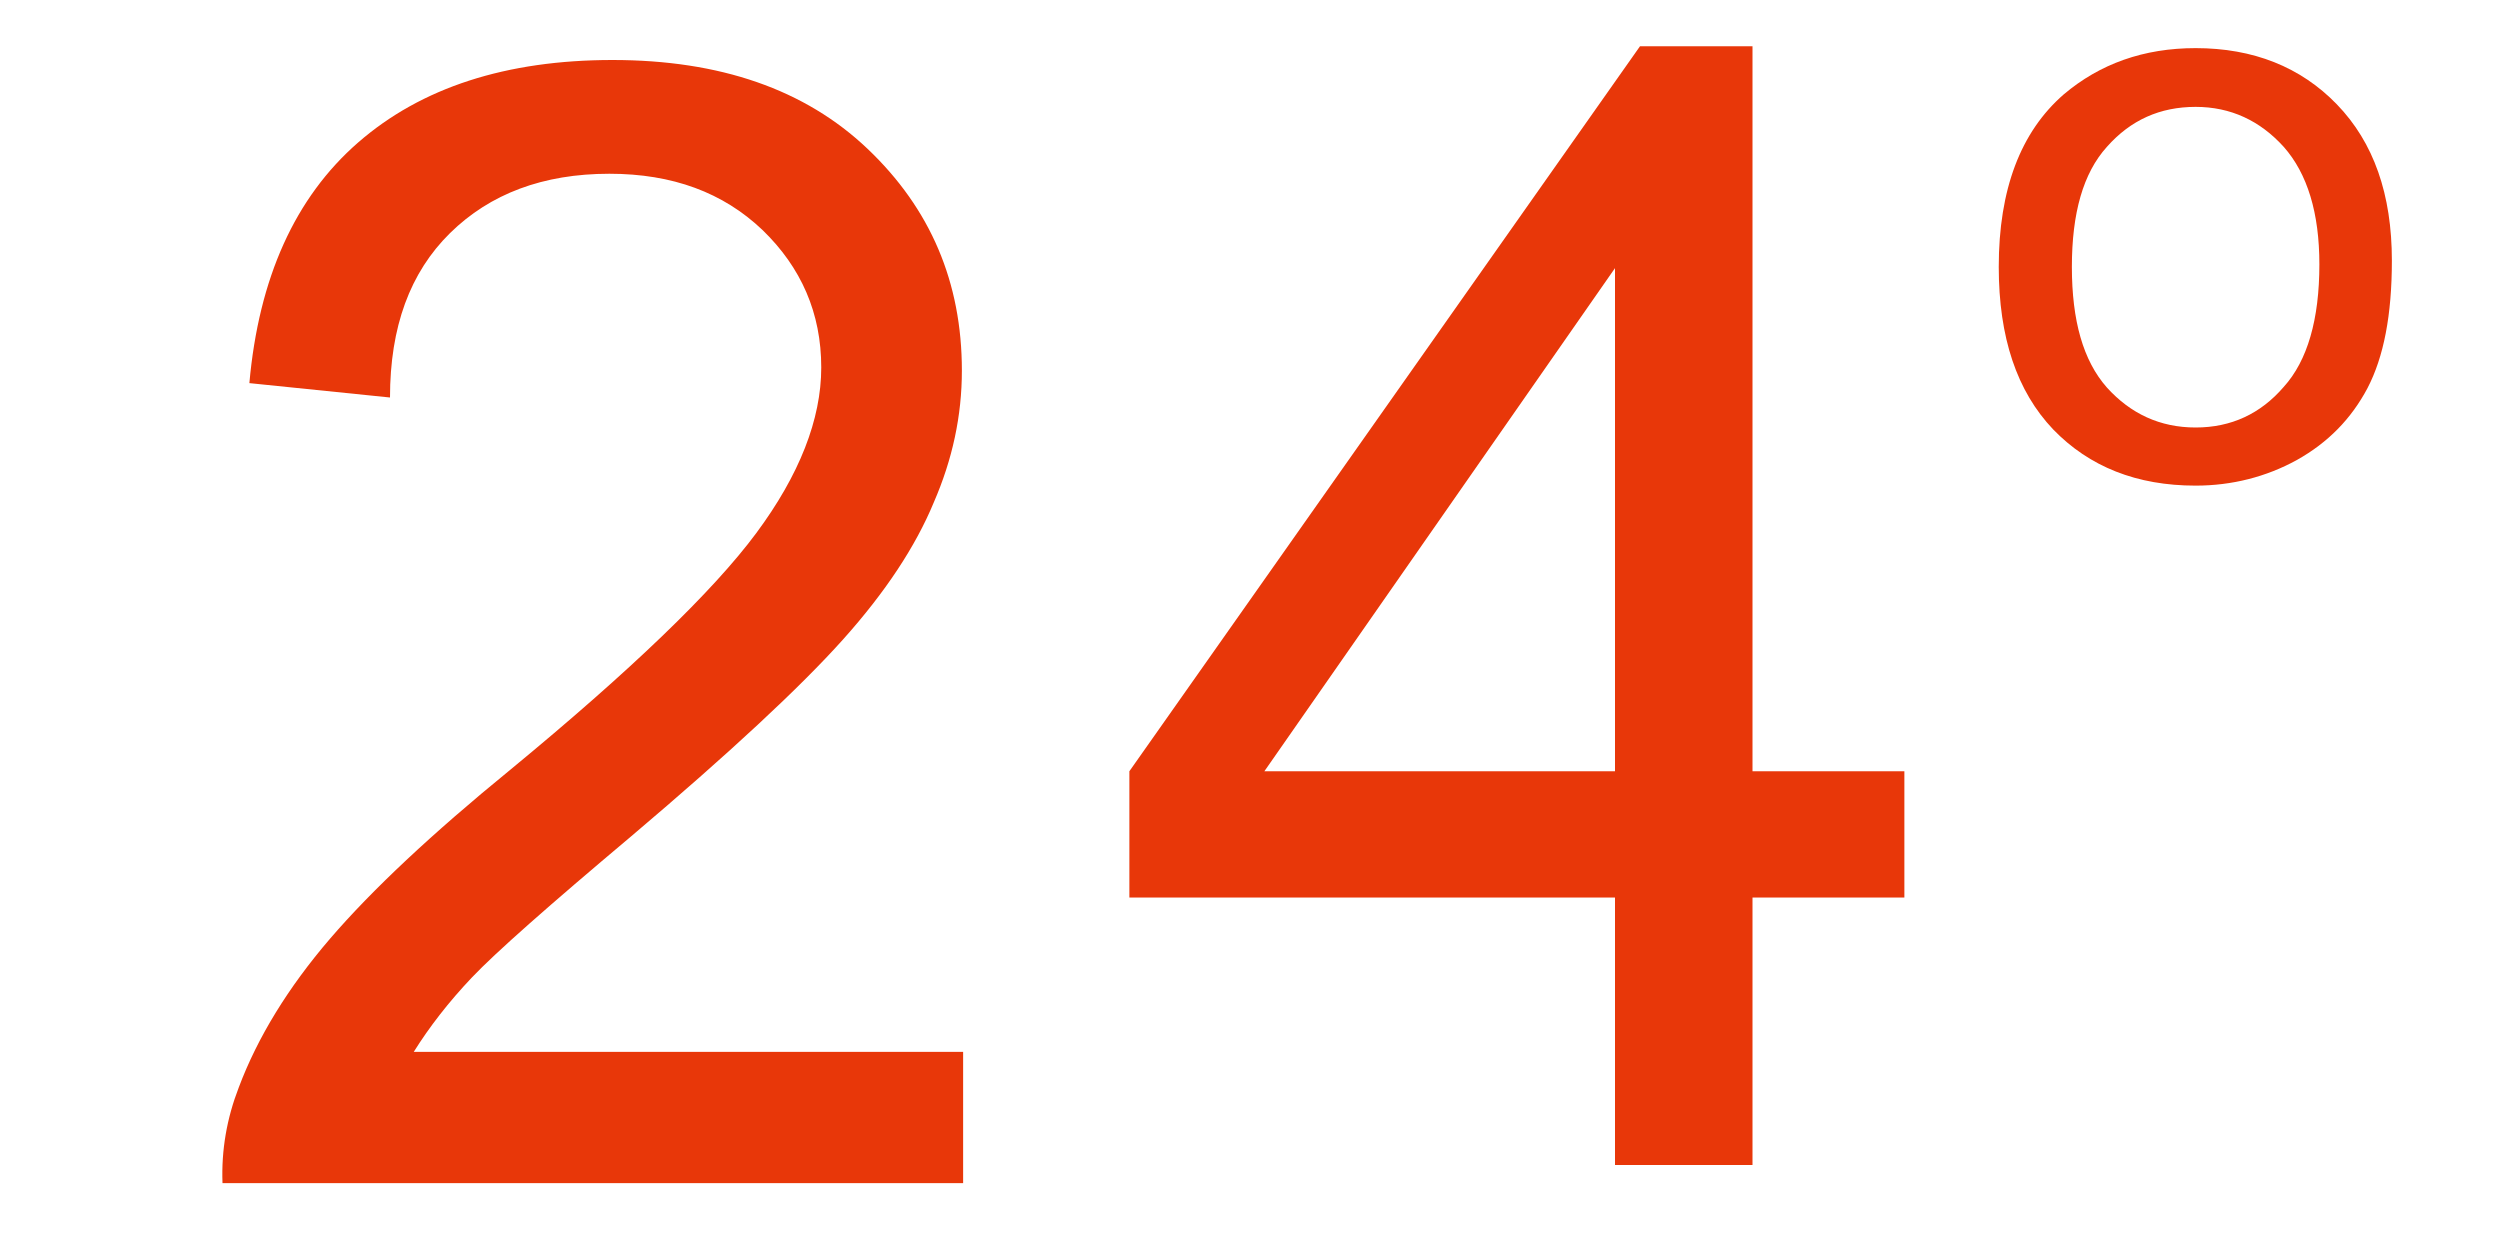 <?xml version="1.0" encoding="UTF-8"?>
<!DOCTYPE svg PUBLIC "-//W3C//DTD SVG 1.1//EN" "http://www.w3.org/Graphics/SVG/1.1/DTD/svg11.dtd">
<!-- Creator: CorelDRAW 2019 (64-Bit) -->
<svg xmlns="http://www.w3.org/2000/svg" xml:space="preserve" width="40px" height="20px" version="1.1" shape-rendering="geometricPrecision" text-rendering="geometricPrecision" image-rendering="optimizeQuality" fill-rule="evenodd" clip-rule="evenodd"
viewBox="0 0 40 20"
 xmlns:xlink="http://www.w3.org/1999/xlink"
 xmlns:xodm="http://www.corel.com/coreldraw/odm/2003">
 <g id="Layer_x0020_1">
  <path fill="#E83709" fill-rule="nonzero" d="M31.98 4.27c0,-1.24 0.35,-2.16 1.04,-2.76 0.58,-0.49 1.28,-0.74 2.11,-0.74 0.92,0 1.68,0.3 2.26,0.9 0.59,0.61 0.88,1.44 0.88,2.5 0,0.87 -0.13,1.54 -0.39,2.04 -0.26,0.49 -0.63,0.87 -1.13,1.15 -0.49,0.27 -1.04,0.41 -1.62,0.41 -0.94,0 -1.7,-0.3 -2.28,-0.9 -0.58,-0.61 -0.87,-1.47 -0.87,-2.6zm1.17 0c0,0.86 0.18,1.5 0.56,1.93 0.38,0.42 0.85,0.64 1.42,0.64 0.57,0 1.04,-0.22 1.41,-0.65 0.38,-0.42 0.57,-1.08 0.57,-1.96 0,-0.82 -0.19,-1.45 -0.57,-1.88 -0.38,-0.42 -0.85,-0.64 -1.41,-0.64 -0.57,0 -1.04,0.21 -1.42,0.64 -0.38,0.42 -0.56,1.06 -0.56,1.92z"/>
  <path fill="#E83709" fill-rule="nonzero" d="M25.84 18.64l0 -4.28 -7.77 0 0 -2.02 8.17 -11.6 1.8 0 0 11.6 2.43 0 0 2.02 -2.43 0 0 4.28 -2.2 0zm0 -6.3l0 -8.05 -5.61 8.05 5.61 0z"/>
  <path fill="#E83709" fill-rule="nonzero" d="M15.41 16.83l0 2.1 -11.85 0c-0.02,-0.53 0.07,-1.04 0.26,-1.53 0.3,-0.8 0.79,-1.6 1.46,-2.38 0.67,-0.78 1.63,-1.68 2.88,-2.7 1.93,-1.59 3.25,-2.86 3.94,-3.79 0.69,-0.93 1.04,-1.82 1.04,-2.65 0,-0.87 -0.32,-1.6 -0.94,-2.2 -0.63,-0.6 -1.44,-0.9 -2.45,-0.9 -1.06,0 -1.91,0.32 -2.55,0.95 -0.64,0.63 -0.96,1.5 -0.96,2.63l-2.25 -0.23c0.15,-1.68 0.73,-2.97 1.74,-3.85 1.01,-0.88 2.37,-1.32 4.07,-1.32 1.72,0 3.08,0.47 4.08,1.42 1.01,0.96 1.51,2.14 1.51,3.55 0,0.72 -0.15,1.42 -0.45,2.11 -0.29,0.7 -0.77,1.43 -1.45,2.19 -0.69,0.77 -1.82,1.82 -3.39,3.15 -1.32,1.11 -2.17,1.86 -2.55,2.26 -0.37,0.39 -0.68,0.79 -0.93,1.19l8.79 0z"/>
 </g>
 <g id="Layer_x0020_1_0">
 </g>
</svg>
